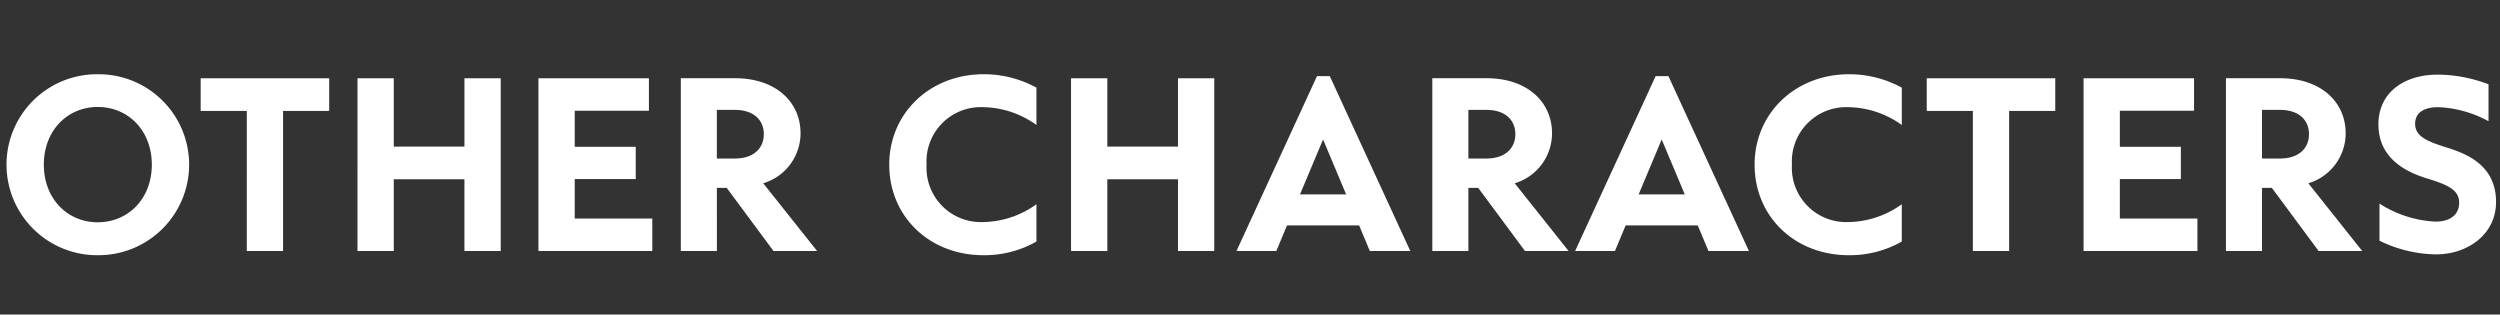 <svg xmlns="http://www.w3.org/2000/svg" xmlns:xlink="http://www.w3.org/1999/xlink" width="310" height="39" viewBox="0 0 310 39">
  <rect x="0" y="0" width="310" height="39" fill="#333333" stroke="none"/>
  <defs>
    <clipPath id="clip-path">
      <rect id="長方形_419665" data-name="長方形 419665" width="310" height="39" transform="translate(410 27667)" fill="none" stroke="#707070" stroke-width="1"/>
    </clipPath>
  </defs>
  <g id="マスクグループ_187" data-name="マスクグループ 187" transform="translate(-410 -27667)" clip-path="url(#clip-path)">
    <path id="パス_1187820" data-name="パス 1187820" d="M-142.883.52a11.241,11.241,0,0,0,11.336-11.232,11.219,11.219,0,0,0-11.336-11.206,11.213,11.213,0,0,0-11.31,11.206A11.235,11.235,0,0,0-142.883.52Zm0-4.082c-3.744,0-6.682-2.912-6.682-7.15s2.938-7.15,6.682-7.15c3.77,0,6.708,2.912,6.708,7.15S-139.113-3.562-142.883-3.562ZM-119.9,0V-17.368h5.72v-4.056h-15.938v4.056h5.72V0Zm13.728,0V-8.892h8.762V0h4.5V-21.424h-4.5v8.476h-8.762v-8.476h-4.5V0Zm32.058,0V-4.03h-9.62V-8.918h7.566v-4h-7.566v-4.472h9.2v-4.03h-13.7V0Zm13.754-8.4a6.477,6.477,0,0,0,4.628-6.188c0-3.874-3.042-6.838-8.138-6.838h-6.708V0h4.472V-7.826h1.222L-59.085,0h5.408ZM-63.9-17.5c2.47,0,3.614,1.352,3.614,3.016s-1.17,3.016-3.614,3.016h-2.21V-17.5ZM-33.059.52a13.1,13.1,0,0,0,6.578-1.69V-5.8a11.559,11.559,0,0,1-6.63,2.21,6.736,6.736,0,0,1-6.994-7.124,6.736,6.736,0,0,1,6.994-7.124,11.625,11.625,0,0,1,6.63,2.21v-4.628a13.564,13.564,0,0,0-6.552-1.664c-6.63,0-11.7,4.81-11.7,11.206C-44.733-4.238-39.715.52-33.059.52ZM-17.693,0V-8.892h8.762V0h4.5V-21.424h-4.5v8.476h-8.762v-8.476h-4.5V0Zm37.57,0L9.893-21.684H8.307L-1.677,0h4.94L4.589-3.172h8.944L14.859,0ZM9.061-13.832l2.86,6.812H6.2ZM32.825-8.4a6.477,6.477,0,0,0,4.628-6.188c0-3.874-3.042-6.838-8.138-6.838H22.607V0h4.472V-7.826H28.3L34.1,0h5.408Zm-3.536-9.1c2.47,0,3.614,1.352,3.614,3.016s-1.17,3.016-3.614,3.016h-2.21V-17.5ZM61.867,0,51.883-21.684H50.3L40.313,0h4.94l1.326-3.172h8.944L56.849,0ZM51.051-13.832l2.86,6.812h-5.72ZM74.243.52a13.1,13.1,0,0,0,6.578-1.69V-5.8a11.559,11.559,0,0,1-6.63,2.21A6.736,6.736,0,0,1,67.2-10.712a6.736,6.736,0,0,1,6.994-7.124,11.625,11.625,0,0,1,6.63,2.21v-4.628a13.565,13.565,0,0,0-6.552-1.664c-6.63,0-11.7,4.81-11.7,11.206C62.569-4.238,67.587.52,74.243.52ZM94.133,0V-17.368h5.72v-4.056H83.915v4.056h5.72V0Zm23.348,0V-4.03h-9.62V-8.918h7.566v-4h-7.566v-4.472h9.2v-4.03h-13.7V0Zm13.754-8.4a6.477,6.477,0,0,0,4.628-6.188c0-3.874-3.042-6.838-8.138-6.838h-6.708V0h4.472V-7.826h1.222L132.509,0h5.408ZM127.7-17.5c2.47,0,3.614,1.352,3.614,3.016s-1.17,3.016-3.614,3.016h-2.21V-17.5ZM147.1.416c3.77,0,7.41-2.392,7.41-6.5,0-4.342-3.3-5.85-5.9-6.682-2.626-.806-4.134-1.43-4.134-3.016,0-1.326,1.04-2.054,2.86-2.054a14.168,14.168,0,0,1,6.24,1.742V-20.67a17.86,17.86,0,0,0-6.292-1.2c-4.238,0-7.358,2.262-7.358,6.162,0,4.134,3.25,5.824,5.85,6.656,2.626.806,4.16,1.4,4.16,3.068,0,1.4-1.014,2.34-2.938,2.34a14.053,14.053,0,0,1-6.942-2.236v4.6A16.268,16.268,0,0,0,147.1.416Z" transform="translate(565 27698.125)" fill="#fff"/>
  </g>
</svg>
